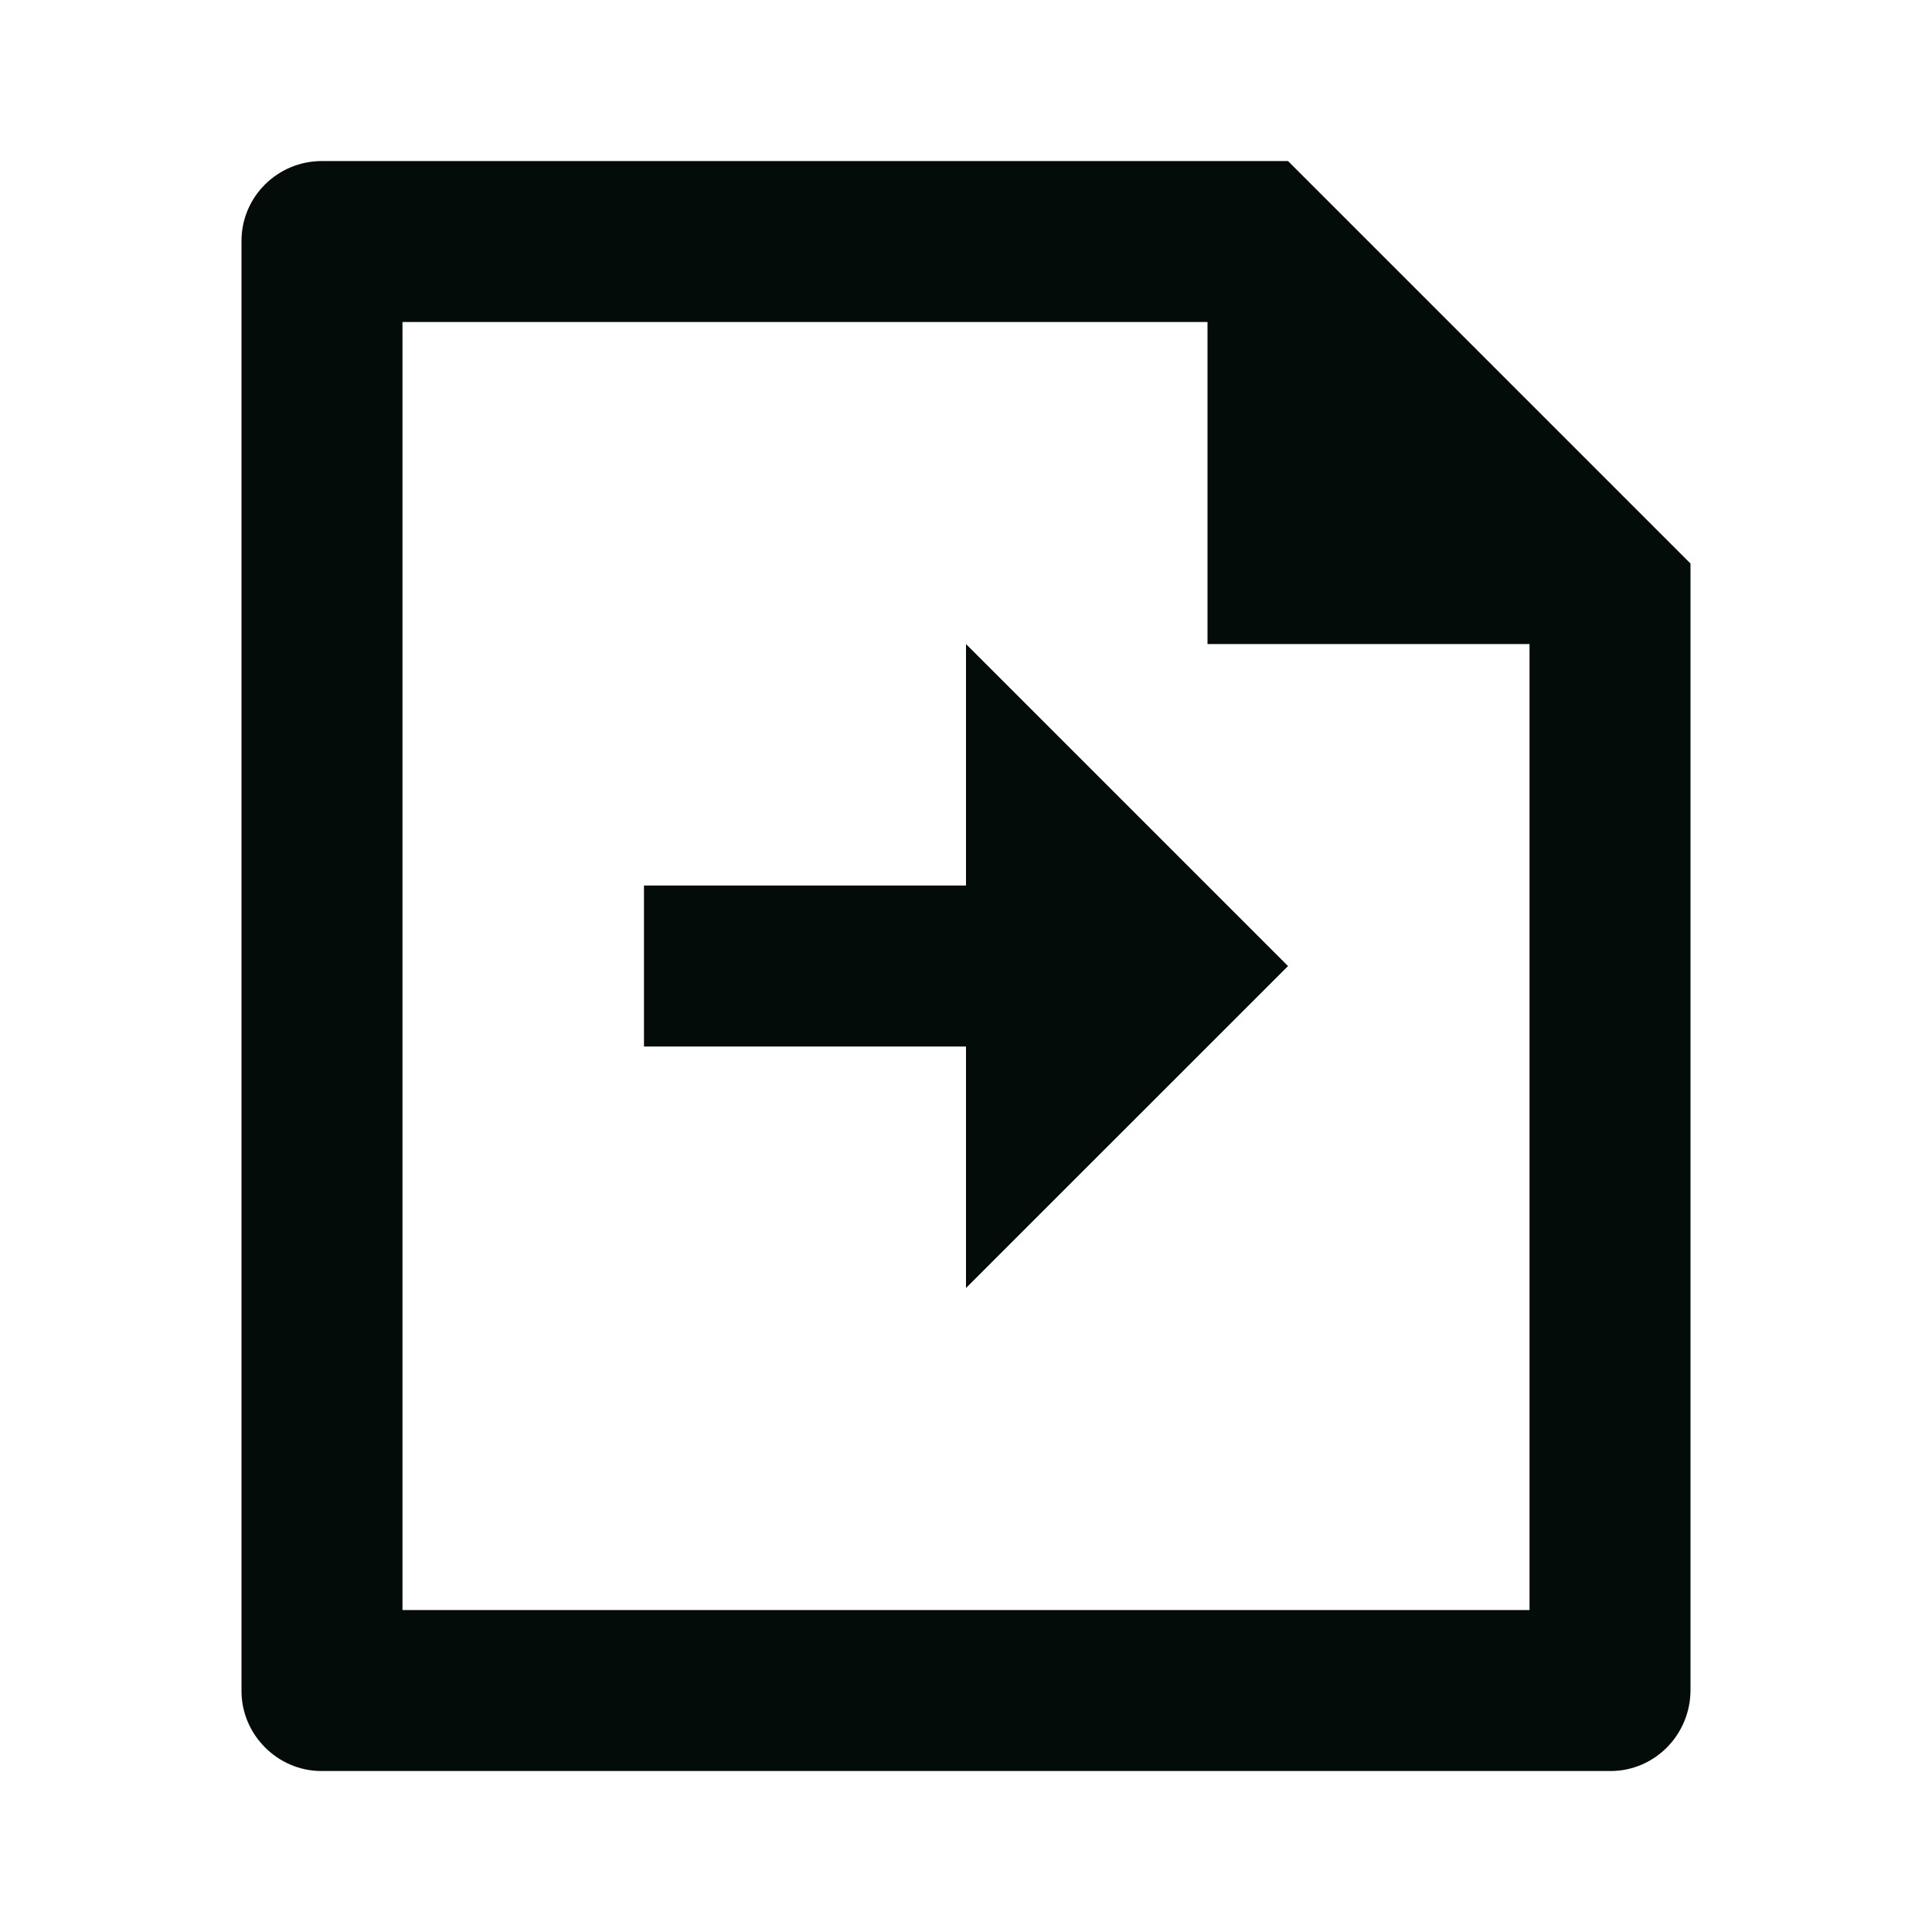 <?xml version="1.0" encoding="UTF-8"?>
<svg xmlns="http://www.w3.org/2000/svg" width="28" height="28" viewBox="0 0 28 28" fill="none">
  <path d="M17.5 4.667H5.833V23.334H22.167V9.334H17.5V4.667ZM3.5 3.491C3.5 2.852 4.022 2.334 4.665 2.334H18.667L24.5 8.167L24.5 24.492C24.5 25.141 23.981 25.667 23.341 25.667H4.659C4.019 25.667 3.5 25.136 3.5 24.51V3.491ZM14 12.834V9.334L18.667 14.001L14 18.667V15.167H9.333V12.834H14Z" fill="#040C0A"></path>
</svg>

